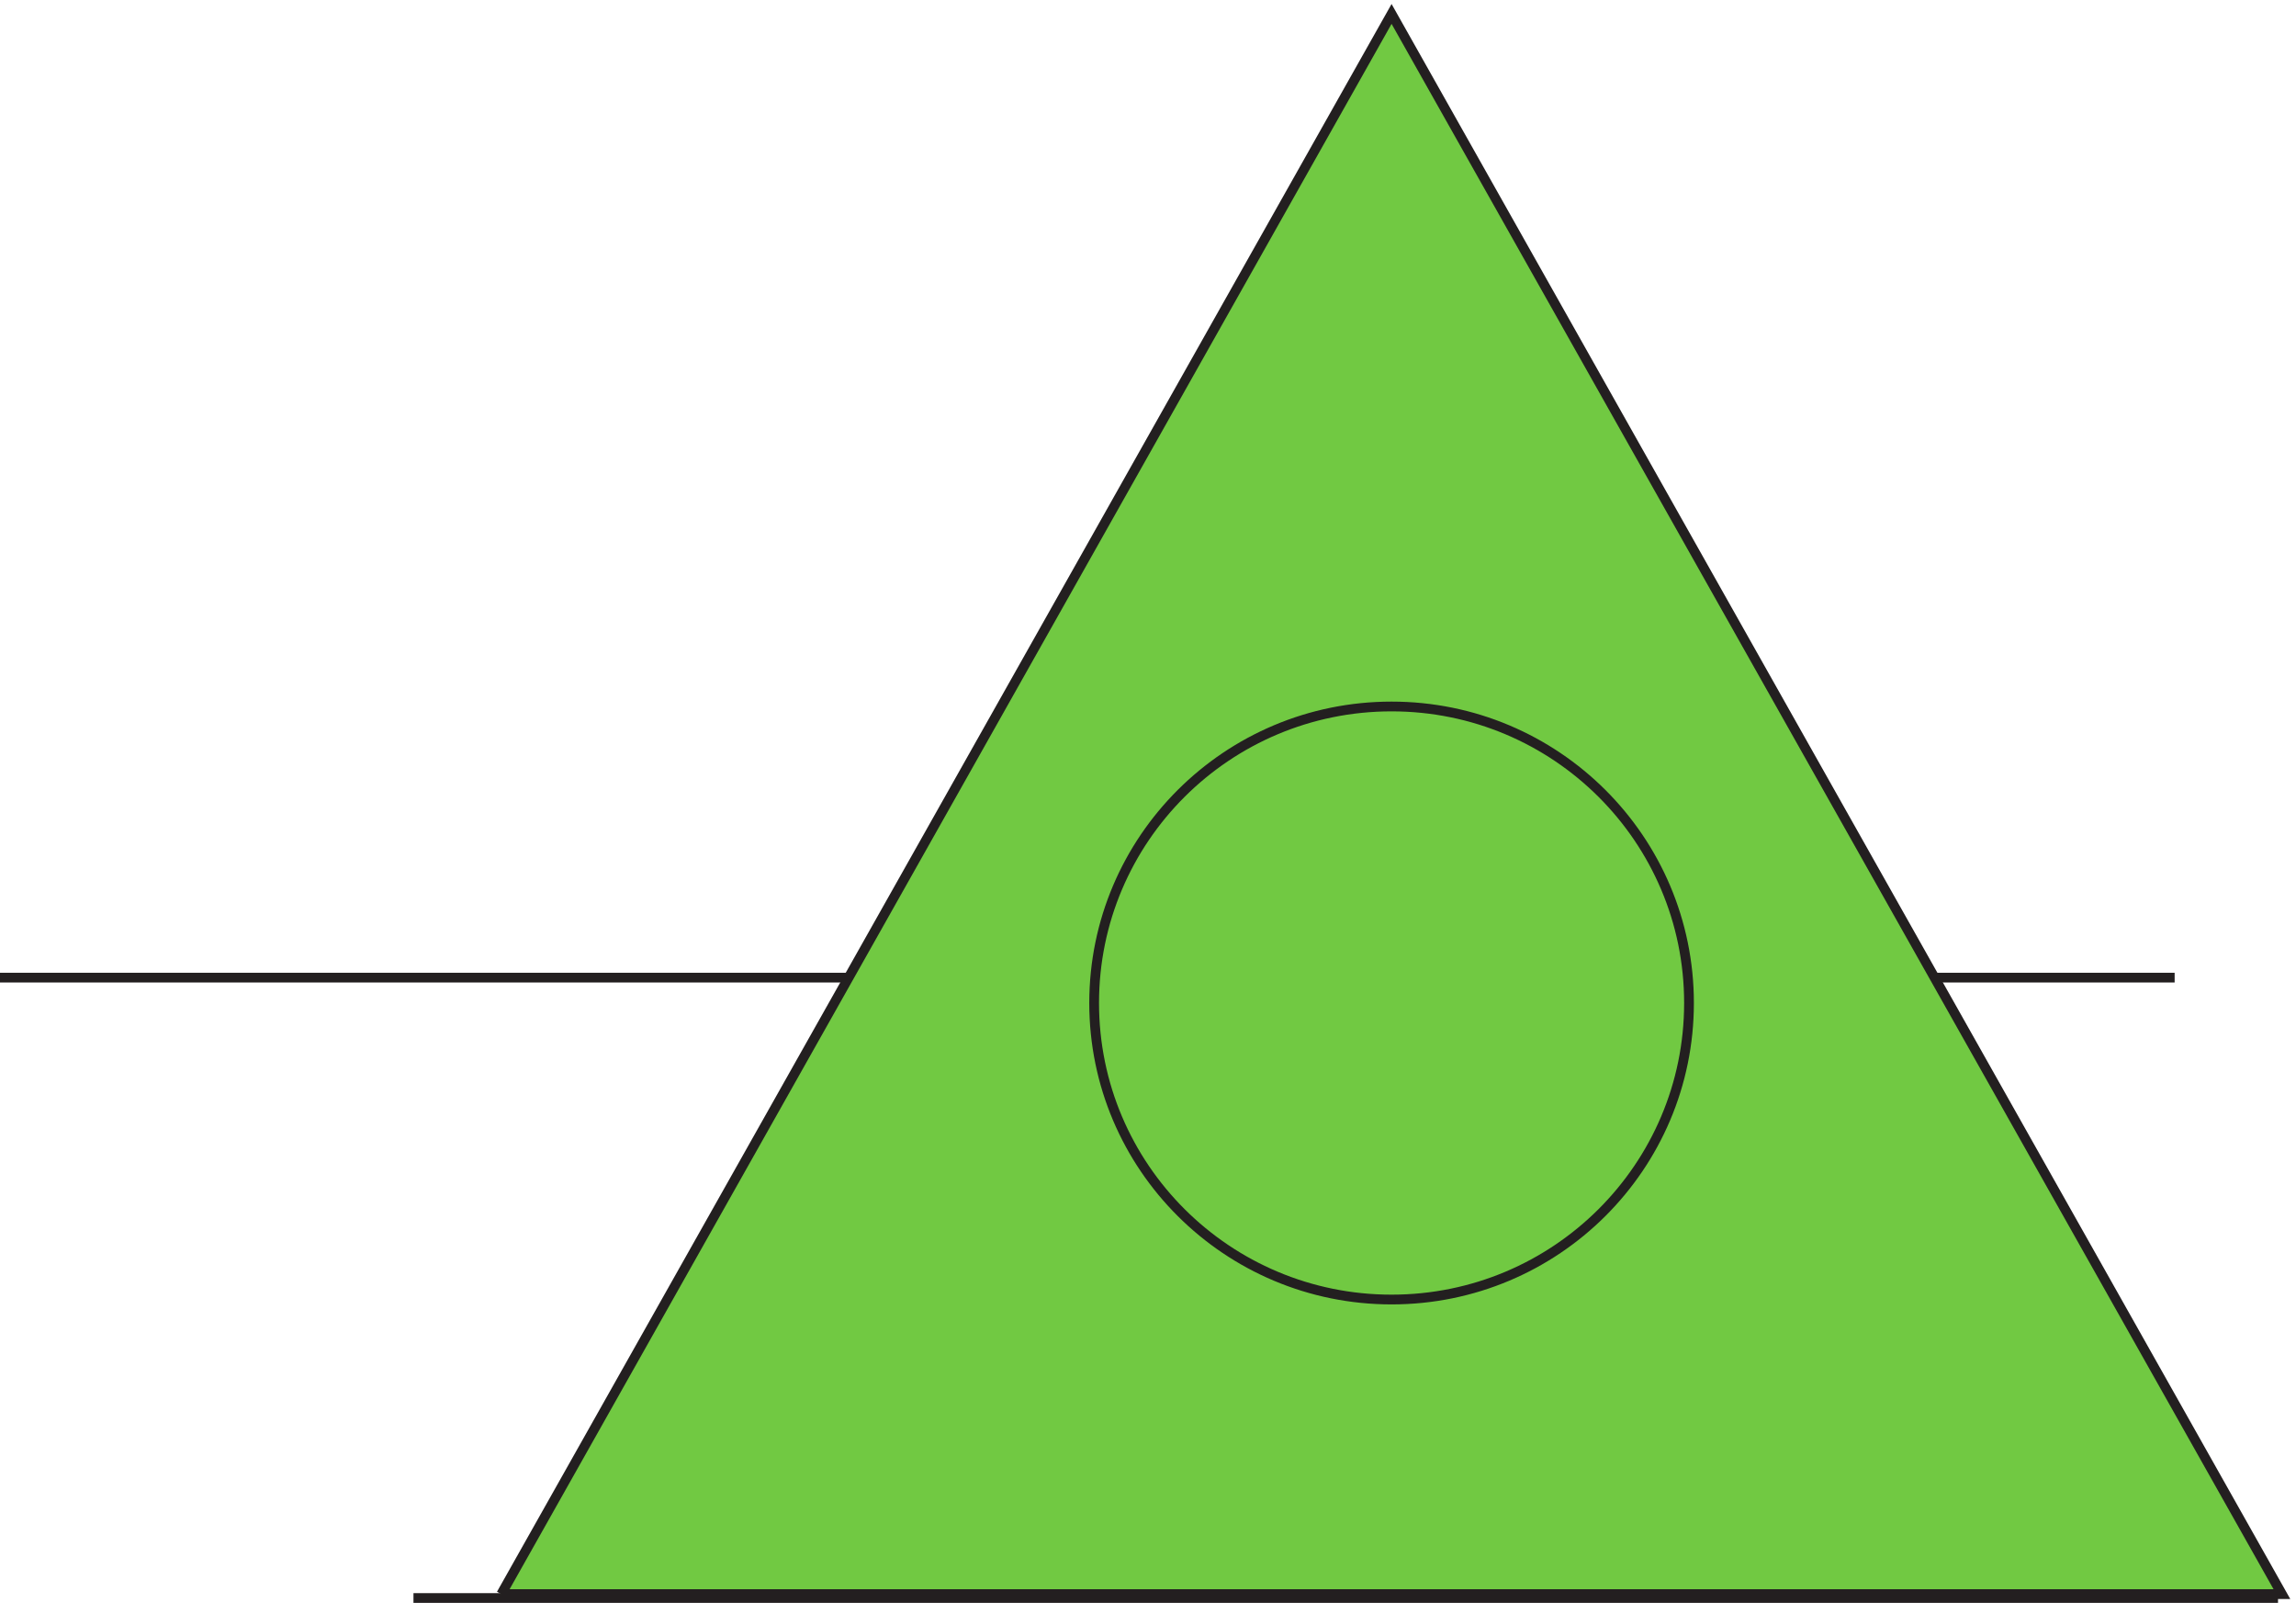 <svg xmlns="http://www.w3.org/2000/svg" xml:space="preserve" width="234.855" height="163.918"><path d="M321.332 3.664H1755.33m-1751.998 477H1675.83" style="fill:none;stroke:#231f20;stroke-width:7.5;stroke-linecap:butt;stroke-linejoin:miter;stroke-miterlimit:10;stroke-dasharray:none;stroke-opacity:1" transform="matrix(.133 0 0 -.133 -.444 163.906)"/><path d="M388.832 6.66H1758.33l-684.75 1215Z" style="fill:#71c942;fill-opacity:1;fill-rule:evenodd;stroke:none" transform="matrix(.133 0 0 -.133 -.444 163.906)"/><path d="M388.832 6.66H1758.33l-684.75 1215-684.748-1215" style="fill:none;stroke:#231f20;stroke-width:7.5;stroke-linecap:butt;stroke-linejoin:miter;stroke-miterlimit:10;stroke-dasharray:none;stroke-opacity:1" transform="matrix(.133 0 0 -.133 -.444 163.906)"/><path d="M1302.33 461.164c0-125.926-102.41-228-228.75-228-126.334 0-228.748 102.074-228.748 228 0 125.922 102.414 228 228.748 228 126.34 0 228.75-102.078 228.75-228z" style="fill:none;stroke:#231f20;stroke-width:7.5;stroke-linecap:butt;stroke-linejoin:miter;stroke-miterlimit:10;stroke-dasharray:none;stroke-opacity:1" transform="matrix(.133 0 0 -.133 -.444 163.906)"/></svg>
